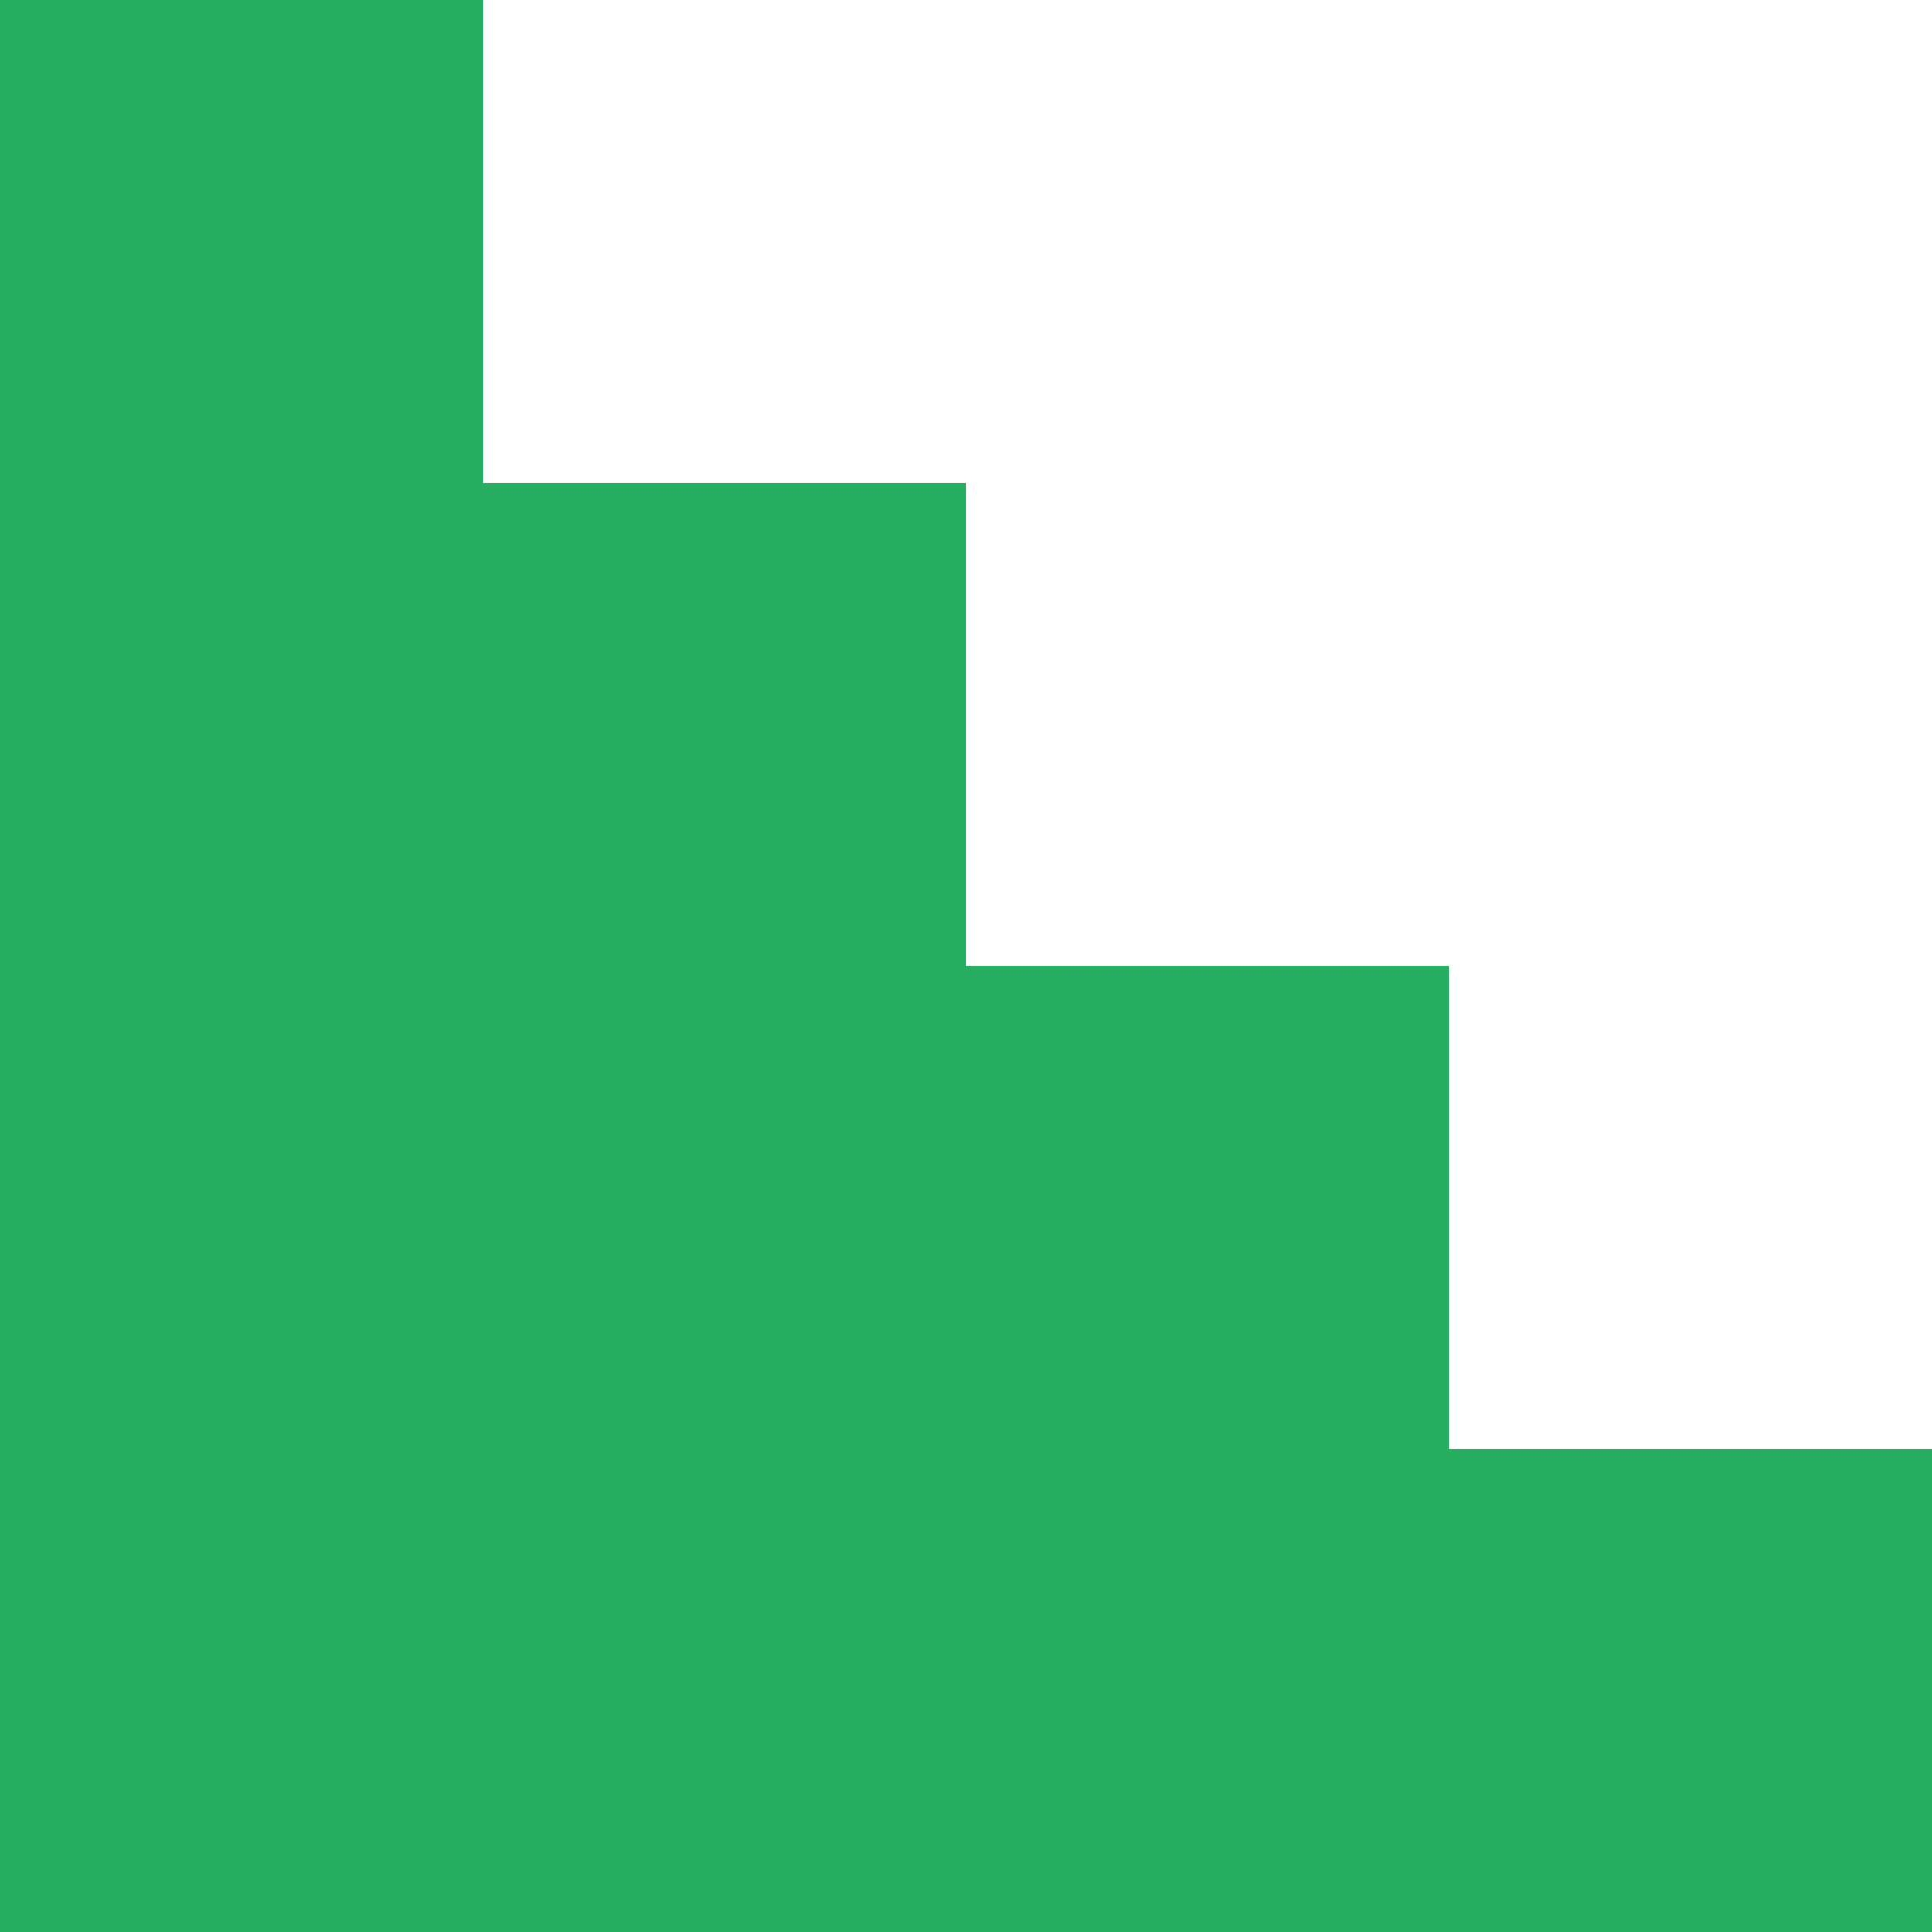 <?xml version="1.0" encoding="UTF-8"?> <svg xmlns="http://www.w3.org/2000/svg" width="200" height="200" viewBox="0 0 200 200" fill="none"><path d="M50 0H0V200H200V150H150V100H100V50H50V0Z" fill="#27AE60"></path></svg> 